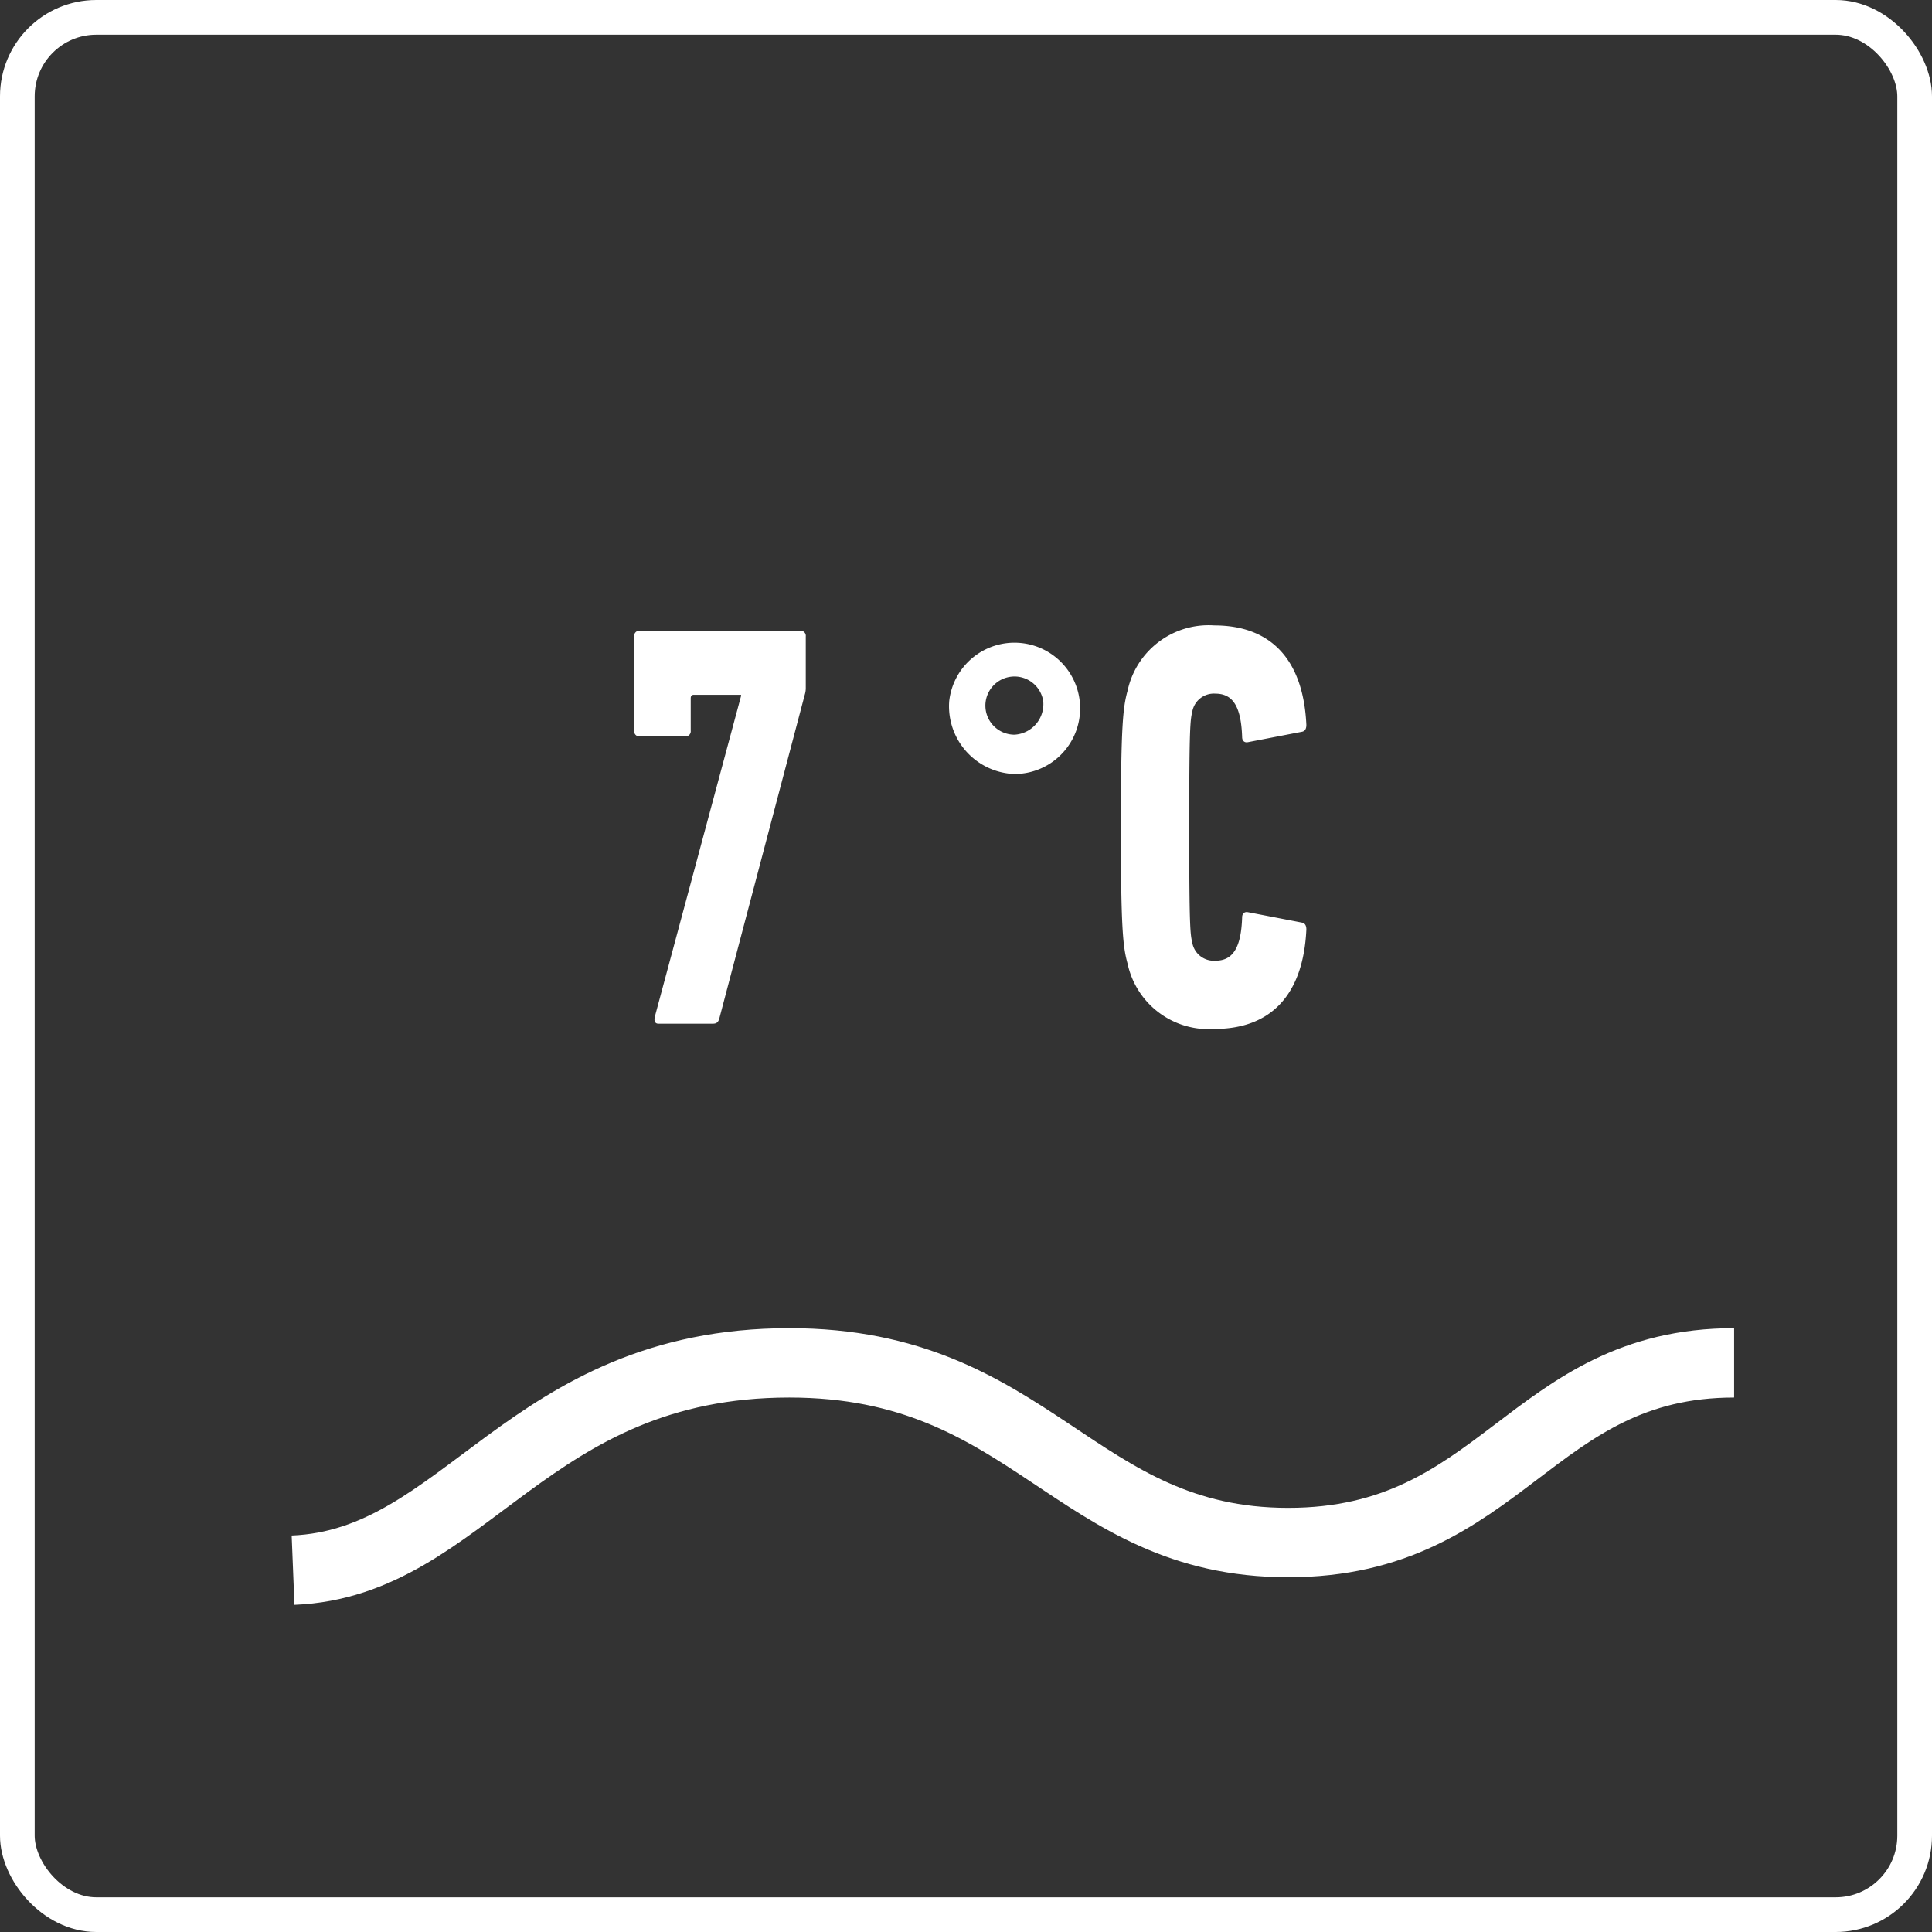 <svg xmlns="http://www.w3.org/2000/svg" width="83.548" height="83.548" viewBox="0 0 83.548 83.548">
  <rect x="0" y="0" width="83.548" height="83.548" fill="#333333" stroke="none"/>
  <g id="Group_96" data-name="Group 96" transform="translate(-36.328 -710.971)">
    <rect id="Rectangle_21" data-name="Rectangle 21" width="82.048" height="82.048" rx="3.415" transform="translate(37.078 711.721)" fill="none" stroke="#fff" stroke-miterlimit="10" stroke-width="1.5"/>
    <g id="Group_95" data-name="Group 95">
      <path id="Path_307" data-name="Path 307" d="M68.375,741.067v-.05H66.33c-.087,0-.132.05-.132.151v1.4a.224.224,0,0,1-.223.25h-2a.224.224,0,0,1-.222-.25v-4.074a.224.224,0,0,1,.222-.25h6.976a.224.224,0,0,1,.222.25v2.25a.969.969,0,0,1-.045.274l-3.687,13.972c-.045.175-.112.25-.289.25H64.8c-.134,0-.2-.1-.155-.3Z" fill="#fff"/>
      <path id="Path_308" data-name="Path 308" d="M77.376,741.293a2.839,2.839,0,1,1,2.822,3.149A2.931,2.931,0,0,1,77.376,741.293Zm4.066,0a1.258,1.258,0,1,0-1.244,1.449A1.323,1.323,0,0,0,81.442,741.293Z" fill="#fff"/>
      <path id="Path_309" data-name="Path 309" d="M84.8,746.741c0-4.4.089-5.174.289-5.9a3.584,3.584,0,0,1,3.754-2.824c2.422,0,3.844,1.449,3.978,4.3,0,.15-.045.275-.2.3l-2.333.45c-.133.025-.245-.05-.245-.225-.044-1.35-.421-1.875-1.155-1.875a.947.947,0,0,0-1,.775c-.089.375-.133.675-.133,5s.044,4.624.133,5a.947.947,0,0,0,1,.774c.734,0,1.111-.524,1.155-1.874,0-.174.112-.25.245-.225l2.333.45c.155.025.2.15.2.3-.134,2.849-1.556,4.3-3.978,4.3a3.583,3.583,0,0,1-3.754-2.825C84.888,751.915,84.8,751.14,84.8,746.741Z" fill="#fff"/>
    </g>
    <path id="Path_310" data-name="Path 310" d="M111.319,769.907c-8.809,0-10.019,7.77-19.283,7.77s-11.041-7.77-21.572-7.77c-11.356,0-13.991,8.666-21.463,8.965" fill="none" stroke="#fff" stroke-miterlimit="10" stroke-width="3"/>
  </g>
</svg>

